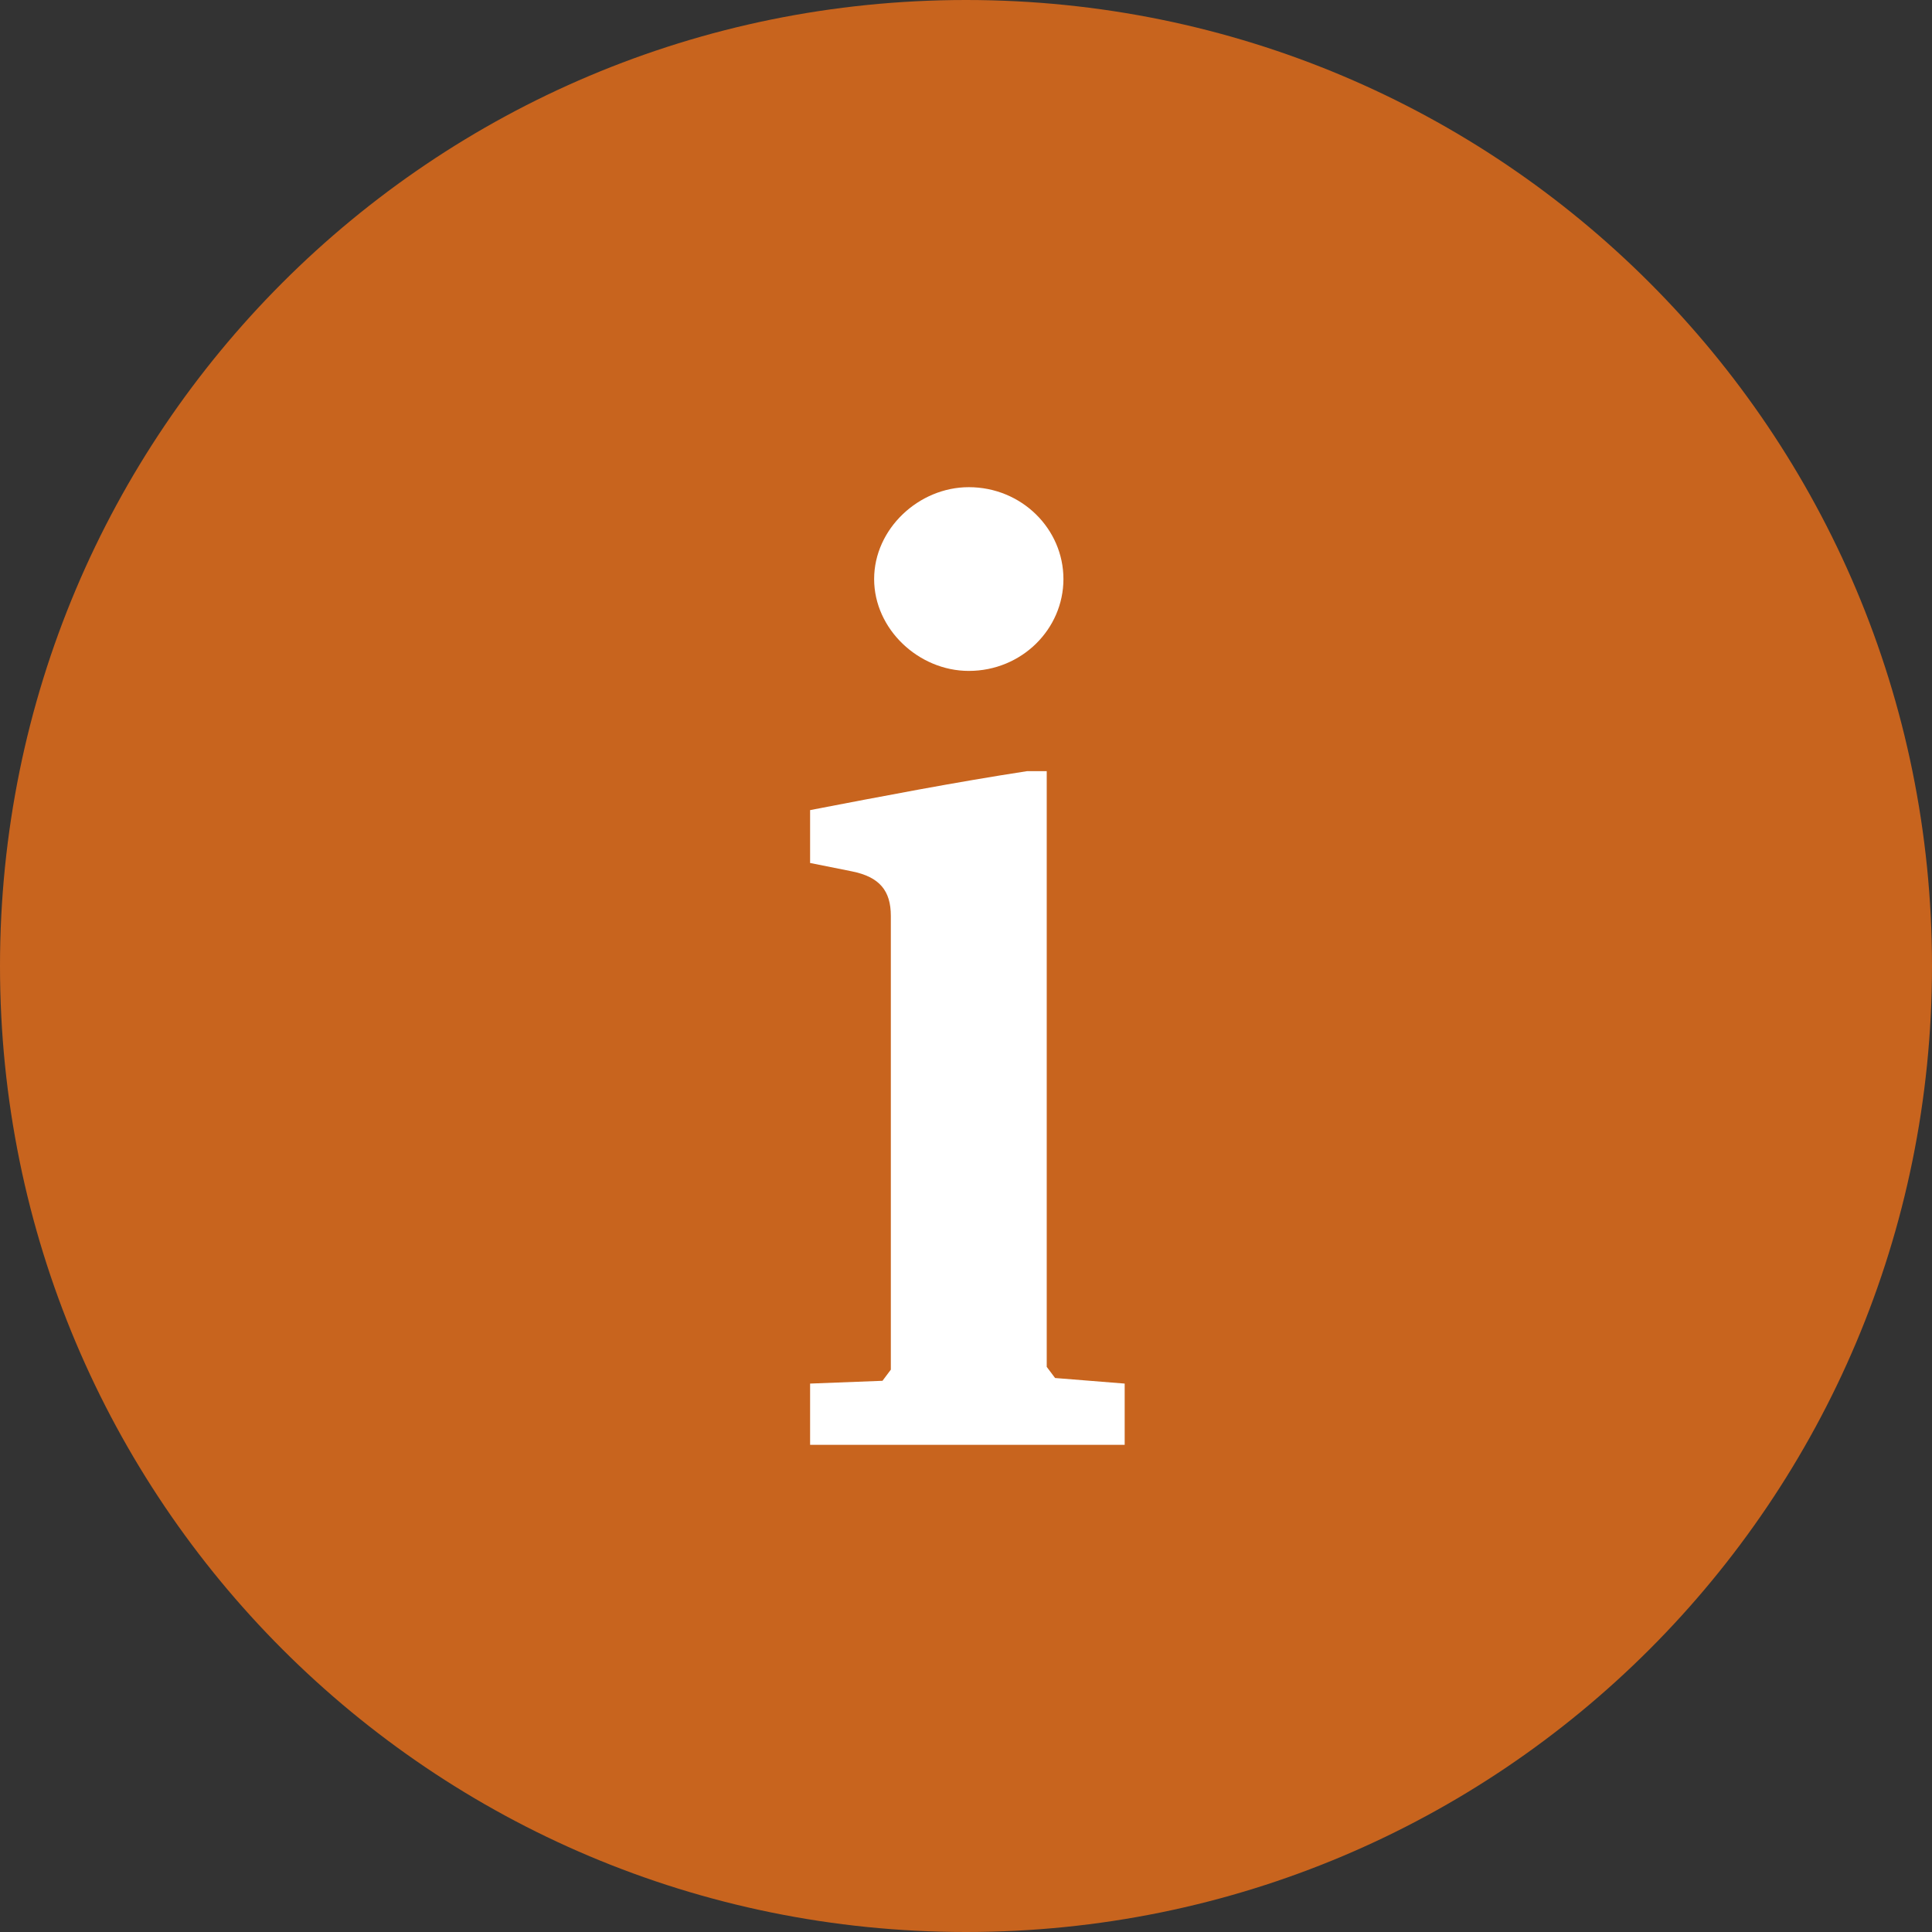 <?xml version="1.0" encoding="utf-8"?>
<!-- Generator: Adobe Illustrator 25.2.0, SVG Export Plug-In . SVG Version: 6.00 Build 0)  -->
<svg version="1.1" xmlns="http://www.w3.org/2000/svg" xmlns:xlink="http://www.w3.org/1999/xlink" x="0px" y="0px"
	 viewBox="0 0 69.4 69.4" style="enable-background:new 0 0 69.4 69.4;" xml:space="preserve">
<rect x="0" y="0" width="69.4" height="69.4" fill="#333333" stroke="none"/>
<style type="text/css">
	.st0{fill:#003750;}
	.st1{fill:#FFFFFF;}
	.st2{clip-path:url(#SVGID_2_);fill:#003750;}
	.st3{clip-path:url(#SVGID_2_);fill:#FFFFFF;}
	.st4{fill:#00A09B;}
	.st5{clip-path:url(#SVGID_4_);fill:#00A09B;}
	.st6{clip-path:url(#SVGID_4_);fill:#FFFFFF;}
	.st7{fill:#C8641E;}
	.st8{clip-path:url(#SVGID_6_);fill:#CA6320;}
	.st9{clip-path:url(#SVGID_6_);fill:#FFFFFF;}
	.st10{fill:#CA6321;}
</style>
<g id="Icon_x5F_Set_-_Blau">
</g>
<g id="Icon_x5F_Set_-_Türkis">
</g>
<g id="Icon_x5F_Set_-_Orange">
	<g id="Info_1_">
		<path id="Kreis_17_" class="st7" d="M34.7,69.4c19.2,0,34.7-15.5,34.7-34.7C69.4,15.5,53.9,0,34.7,0S0,15.5,0,34.7
			C0,53.9,15.5,69.4,34.7,69.4"/>
		<path class="st1" d="M40.4,49.7v2.2H29.1v-2.2l2.6-0.1l0.3-0.4c0-5.4,0-10.9,0-16.3c0-0.9-0.4-1.4-1.4-1.6L29.1,31v-1.9
			c2.6-0.5,5.2-1,7.8-1.4h0.7v21.4l0.3,0.4L40.4,49.7z M34.8,24.1c1.9,0,3.4-1.5,3.4-3.3c0-1.8-1.5-3.3-3.4-3.3
			c-1.8,0-3.4,1.5-3.4,3.3C31.4,22.6,33,24.1,34.8,24.1z"/>
	</g>
</g>
</svg>
